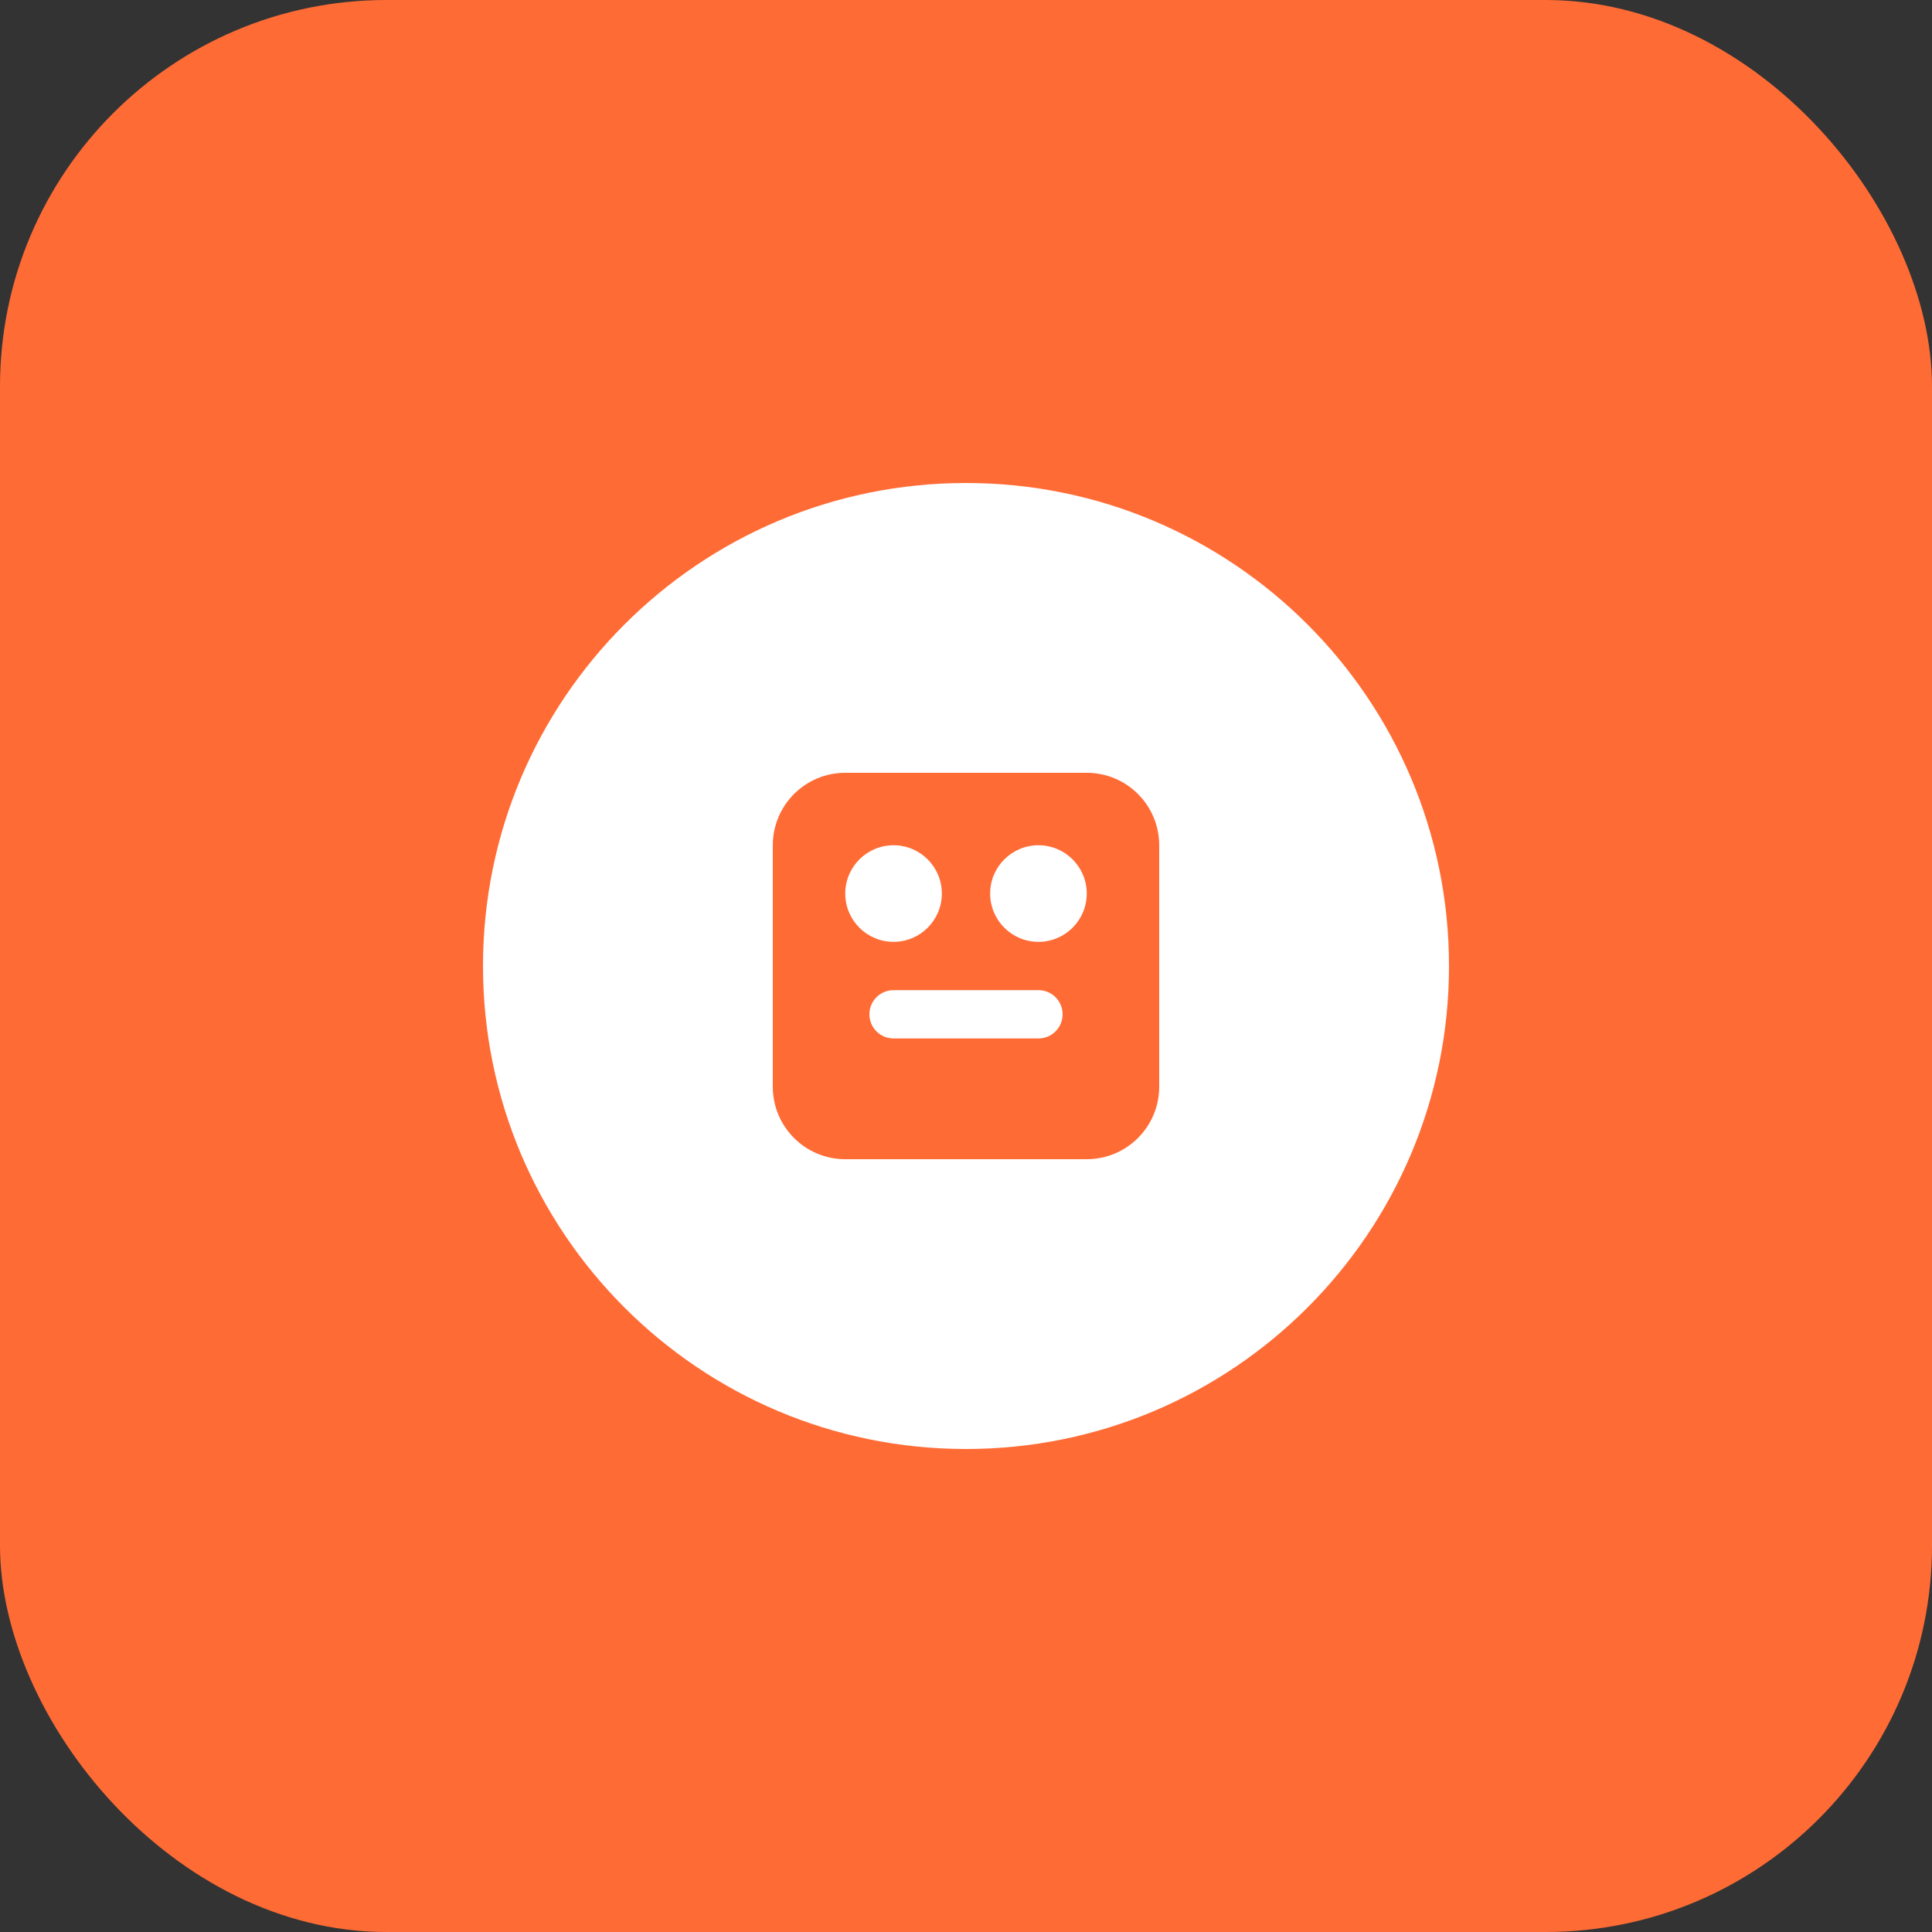 <svg width="80" height="80" viewBox="0 0 80 80" fill="none" xmlns="http://www.w3.org/2000/svg">
  <rect x="0" y="0" width="80" height="80" fill="#333333" stroke="none"/>
  <rect width="80" height="80" rx="16" fill="#FF6B35"/>
  <path d="M20 40C20 28.954 28.954 20 40 20C51.046 20 60 28.954 60 40C60 51.046 51.046 60 40 60C28.954 60 20 51.046 20 40Z" fill="white"/>
  <path d="M32 35C32 33.343 33.343 32 35 32H45C46.657 32 48 33.343 48 35V45C48 46.657 46.657 48 45 48H35C33.343 48 32 46.657 32 45V35Z" fill="#FF6B35"/>
  <circle cx="37" cy="37" r="2" fill="white"/>
  <circle cx="43" cy="37" r="2" fill="white"/>
  <path d="M36 42C36 41.448 36.448 41 37 41H43C43.552 41 44 41.448 44 42C44 42.552 43.552 43 43 43H37C36.448 43 36 42.552 36 42Z" fill="white"/>
</svg>
